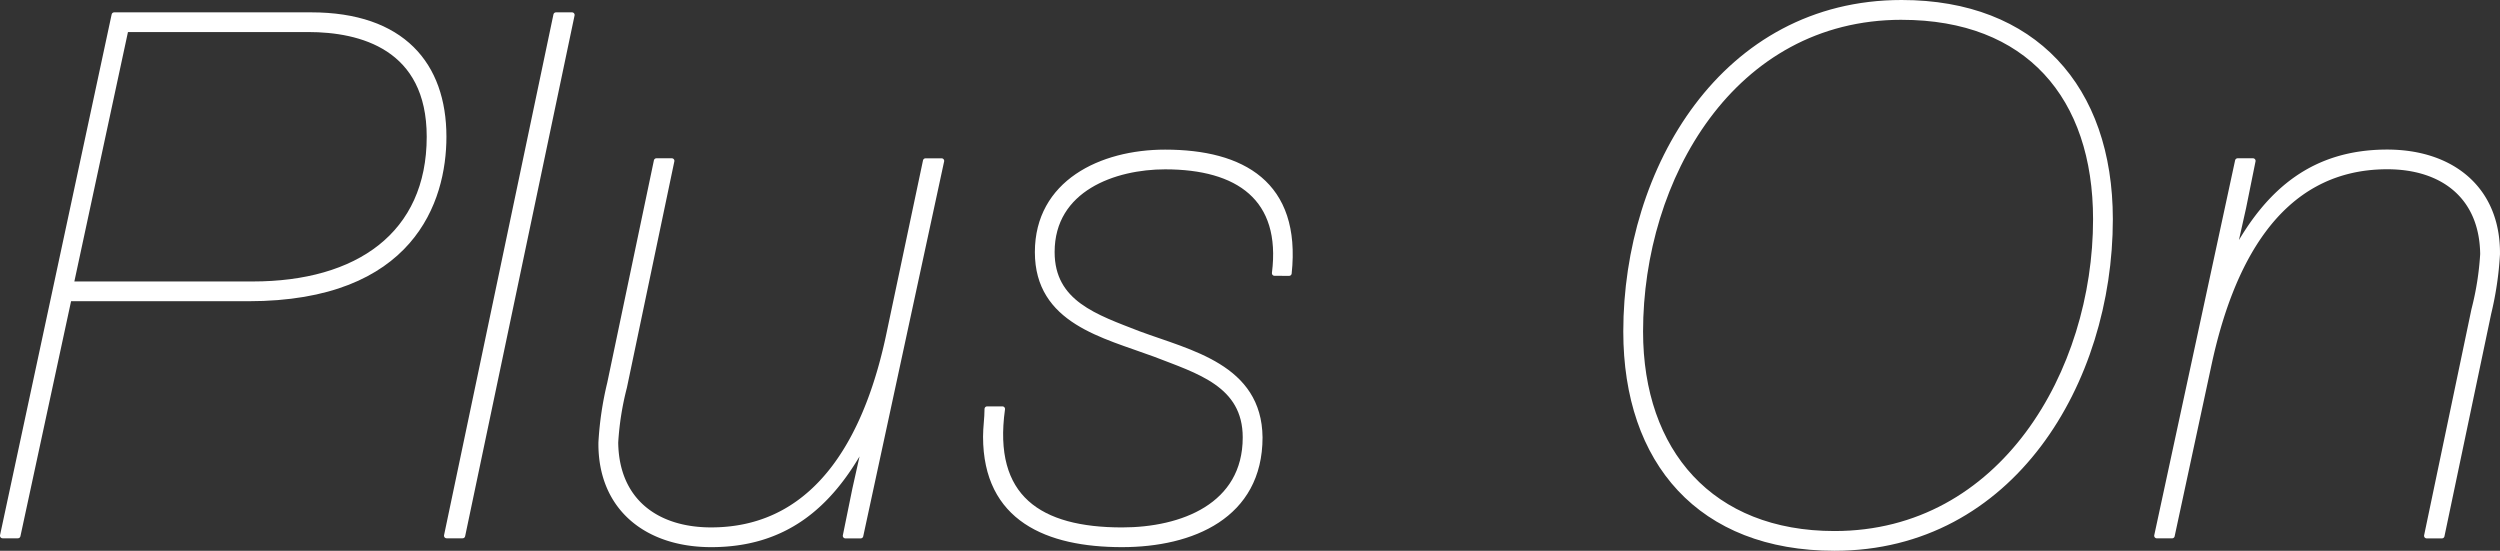 <svg xmlns="http://www.w3.org/2000/svg" width="120.467" height="26.54" viewBox="0 0 120.467 26.54">
  <rect x="0" y="0" width="120.467" height="26.54" fill="#333333" stroke="none"/>
  <g id="グループ_438" data-name="グループ 438" transform="translate(0.125 0.125)">
    <g id="グループ_437" data-name="グループ 437">
      <path id="パス_206" data-name="パス 206" d="M4237.738,1444.4H4237l5.378-25.094h9.49c4.394,0,6.395,2.39,6.395,5.87,0,3.092-1.546,7.8-9.419,7.8H4240.2Zm2.566-12.126h8.75c5.063,0,8.509-2.389,8.509-7.1,0-4.324-3.307-5.169-5.836-5.169h-8.786Z" transform="translate(-4237.001 -1418.711)" fill="#fff" stroke="#fff" stroke-linecap="round" stroke-linejoin="round" stroke-width="0.25"/>
      <path id="パス_207" data-name="パス 207" d="M4247.961,1444.4l5.271-25.094h.773l-5.273,25.094Z" transform="translate(-4226.566 -1418.711)" fill="#fff" stroke="#fff" stroke-linecap="round" stroke-linejoin="round" stroke-width="0.25"/>
      <path id="パス_208" data-name="パス 208" d="M4264.286,1440.976h-.737l.458-2.249.455-2.038-.071-.07c-1.616,2.952-3.795,4.779-7.31,4.779-3.092,0-5.342-1.757-5.308-4.919a15.845,15.845,0,0,1,.421-2.846l2.25-10.723h.74l-2.285,10.9a13.921,13.921,0,0,0-.422,2.67c.035,2.811,1.968,4.217,4.6,4.217,5.378,0,7.626-4.921,8.574-9.454l1.76-8.331h.773Z" transform="translate(-4222.937 -1415.283)" fill="#fff" stroke="#fff" stroke-linecap="round" stroke-linejoin="round" stroke-width="0.25"/>
      <path id="パス_209" data-name="パス 209" d="M4275.186,1428.528c.457-3.621-1.755-5.13-5.271-5.13-2.424,0-5.449,1.054-5.449,4.111,0,2.459,2.109,3.129,4.182,3.937,2.461.914,5.8,1.581,5.837,4.992,0,3.794-3.271,5.165-6.646,5.165-3.584,0-6.572-1.23-6.572-5.2,0-.455.071-.876.071-1.333h.738c-.6,4.287,1.794,5.833,5.764,5.833,2.883,0,5.94-1.16,5.94-4.462,0-2.567-2.284-3.2-4.357-4.008-2.461-.914-5.659-1.583-5.659-4.921s3.058-4.814,6.151-4.814c3.725,0,6.433,1.51,5.974,5.833Z" transform="translate(-4213.897 -1415.488)" fill="#fff" stroke="#fff" stroke-linecap="round" stroke-linejoin="round" stroke-width="0.25"/>
      <path id="パス_210" data-name="パス 210" d="M4287.126,1445.293c-6.468,0-10.054-4.146-10.054-10.437,0-7.838,4.71-15.853,13.288-15.853,6.36,0,10.052,4.078,10.052,10.44C4300.412,1437.282,4295.667,1445.293,4287.126,1445.293Zm3.233-25.586c-8.155,0-12.584,7.767-12.584,15.148,0,5.8,3.41,9.737,9.351,9.737,8.082,0,12.583-7.8,12.583-15.15C4299.709,1423.54,4296.439,1419.708,4290.36,1419.708Z" transform="translate(-4198.851 -1419.003)" fill="#fff" stroke="#fff" stroke-linecap="round" stroke-linejoin="round" stroke-width="0.25"/>
      <path id="パス_211" data-name="パス 211" d="M4294.075,1423.115h.739l-.455,2.25-.456,2.038.069.07c1.617-2.951,3.8-4.778,7.311-4.778,3.092,0,5.34,1.757,5.308,4.919a15.9,15.9,0,0,1-.422,2.848l-2.251,10.719h-.735l2.282-10.9a14.065,14.065,0,0,0,.422-2.67c-.033-2.811-1.969-4.217-4.6-4.217-5.379,0-7.593,4.921-8.578,9.454l-1.792,8.33h-.738Z" transform="translate(-4186.375 -1415.488)" fill="#fff" stroke="#fff" stroke-linecap="round" stroke-linejoin="round" stroke-width="0.25"/>
    </g>
  </g>
</svg>
